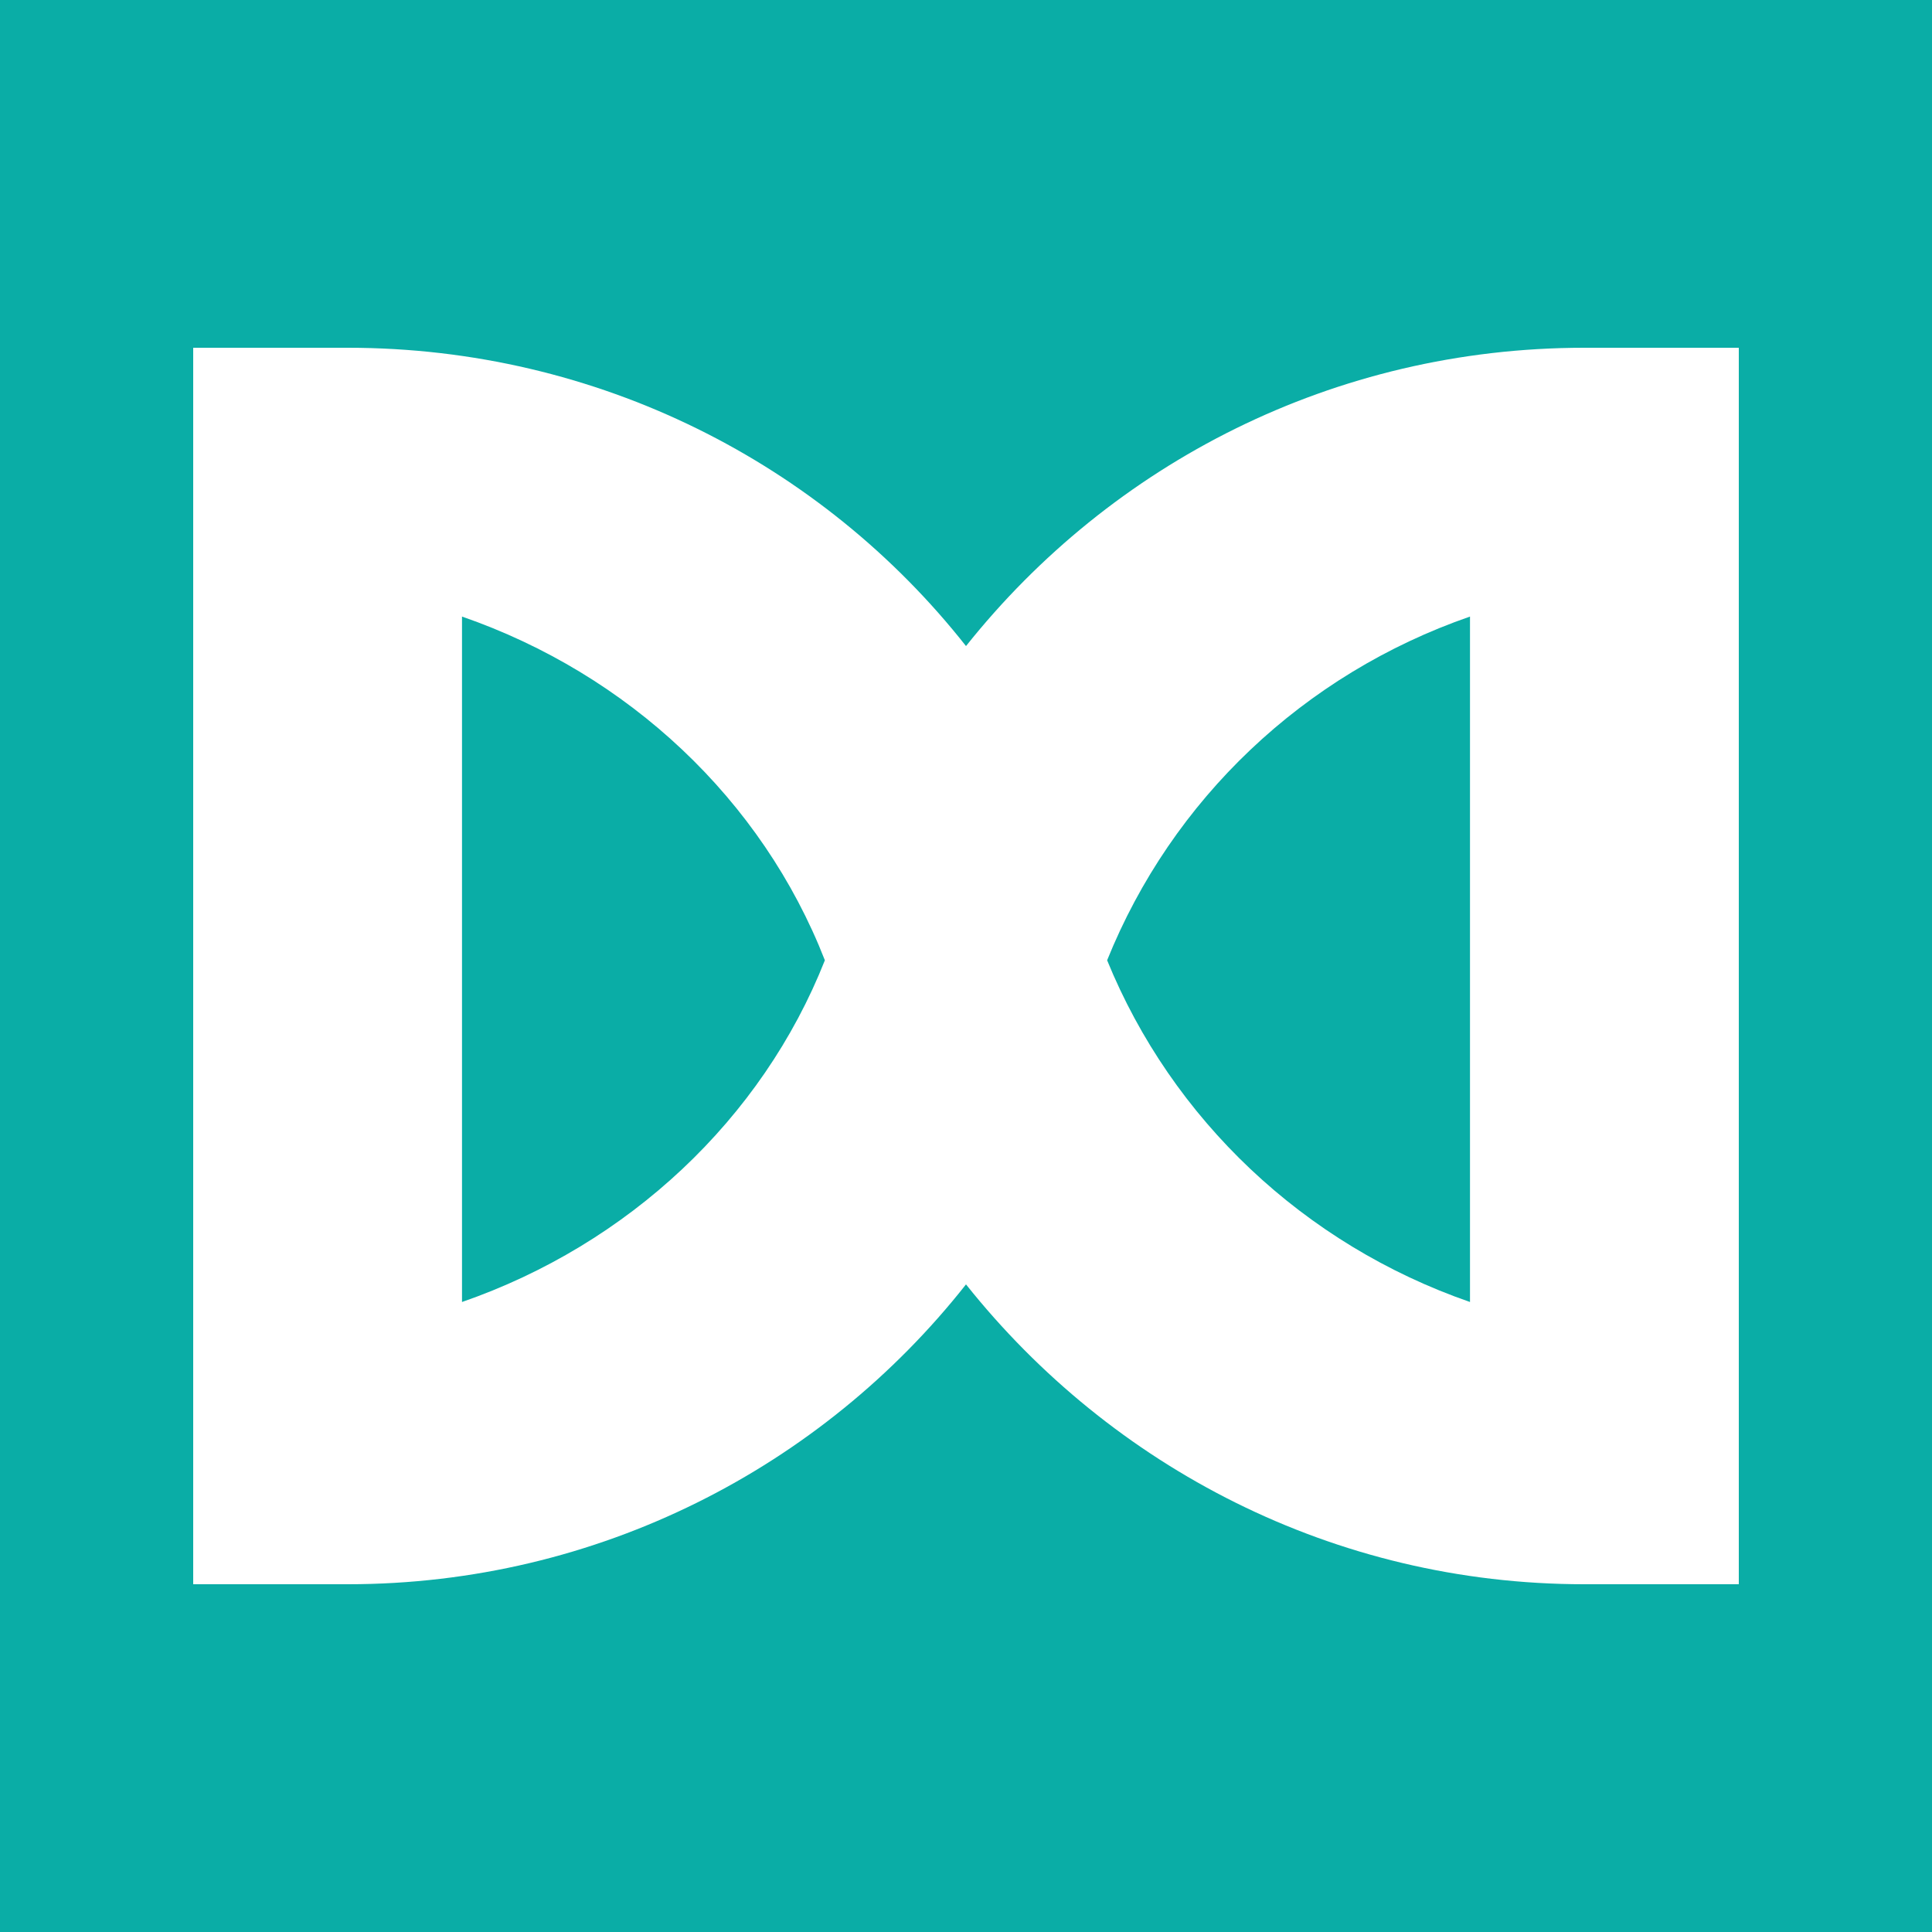 <?xml version="1.0" encoding="UTF-8"?>
<svg width="150px" height="150px" viewBox="0 0 150 150" version="1.1" xmlns="http://www.w3.org/2000/svg" xmlns:xlink="http://www.w3.org/1999/xlink">
    <title>00 identité / favicon</title>
    <g id="kit-UI" stroke="none" stroke-width="1" fill="none" fill-rule="evenodd">
        <g id="UI" transform="translate(-110, -127)">
            <g id="Group" transform="translate(110, 127)">
                <rect id="Rectangle" fill="#0AADA6" x="0" y="0" width="150" height="150"></rect>
                <path d="M122.999,123 C103.56,123 86.28,113.88 75,99.72 C63.84,113.88 46.44,123 26.999,123 L15,123 L15,27 L26.999,27 C46.44,27 63.84,36 75,50.161 C86.28,36 103.56,27 122.999,27 L135,27 L135,123 L122.999,123 Z M35.87,47.87 L35.87,101.087 C48.775,96.614 59.165,86.895 64.043,74.556 C59.165,62.061 48.775,52.341 35.87,47.87 L35.87,47.87 Z M85.957,74.556 C90.994,86.895 101.224,96.614 114.13,101.087 L114.13,47.87 C101.224,52.341 90.994,62.061 85.957,74.556 L85.957,74.556 Z" id="Fill-1-Copy" fill="#FFFFFF"></path>
            </g>
        </g>
    </g>
</svg>